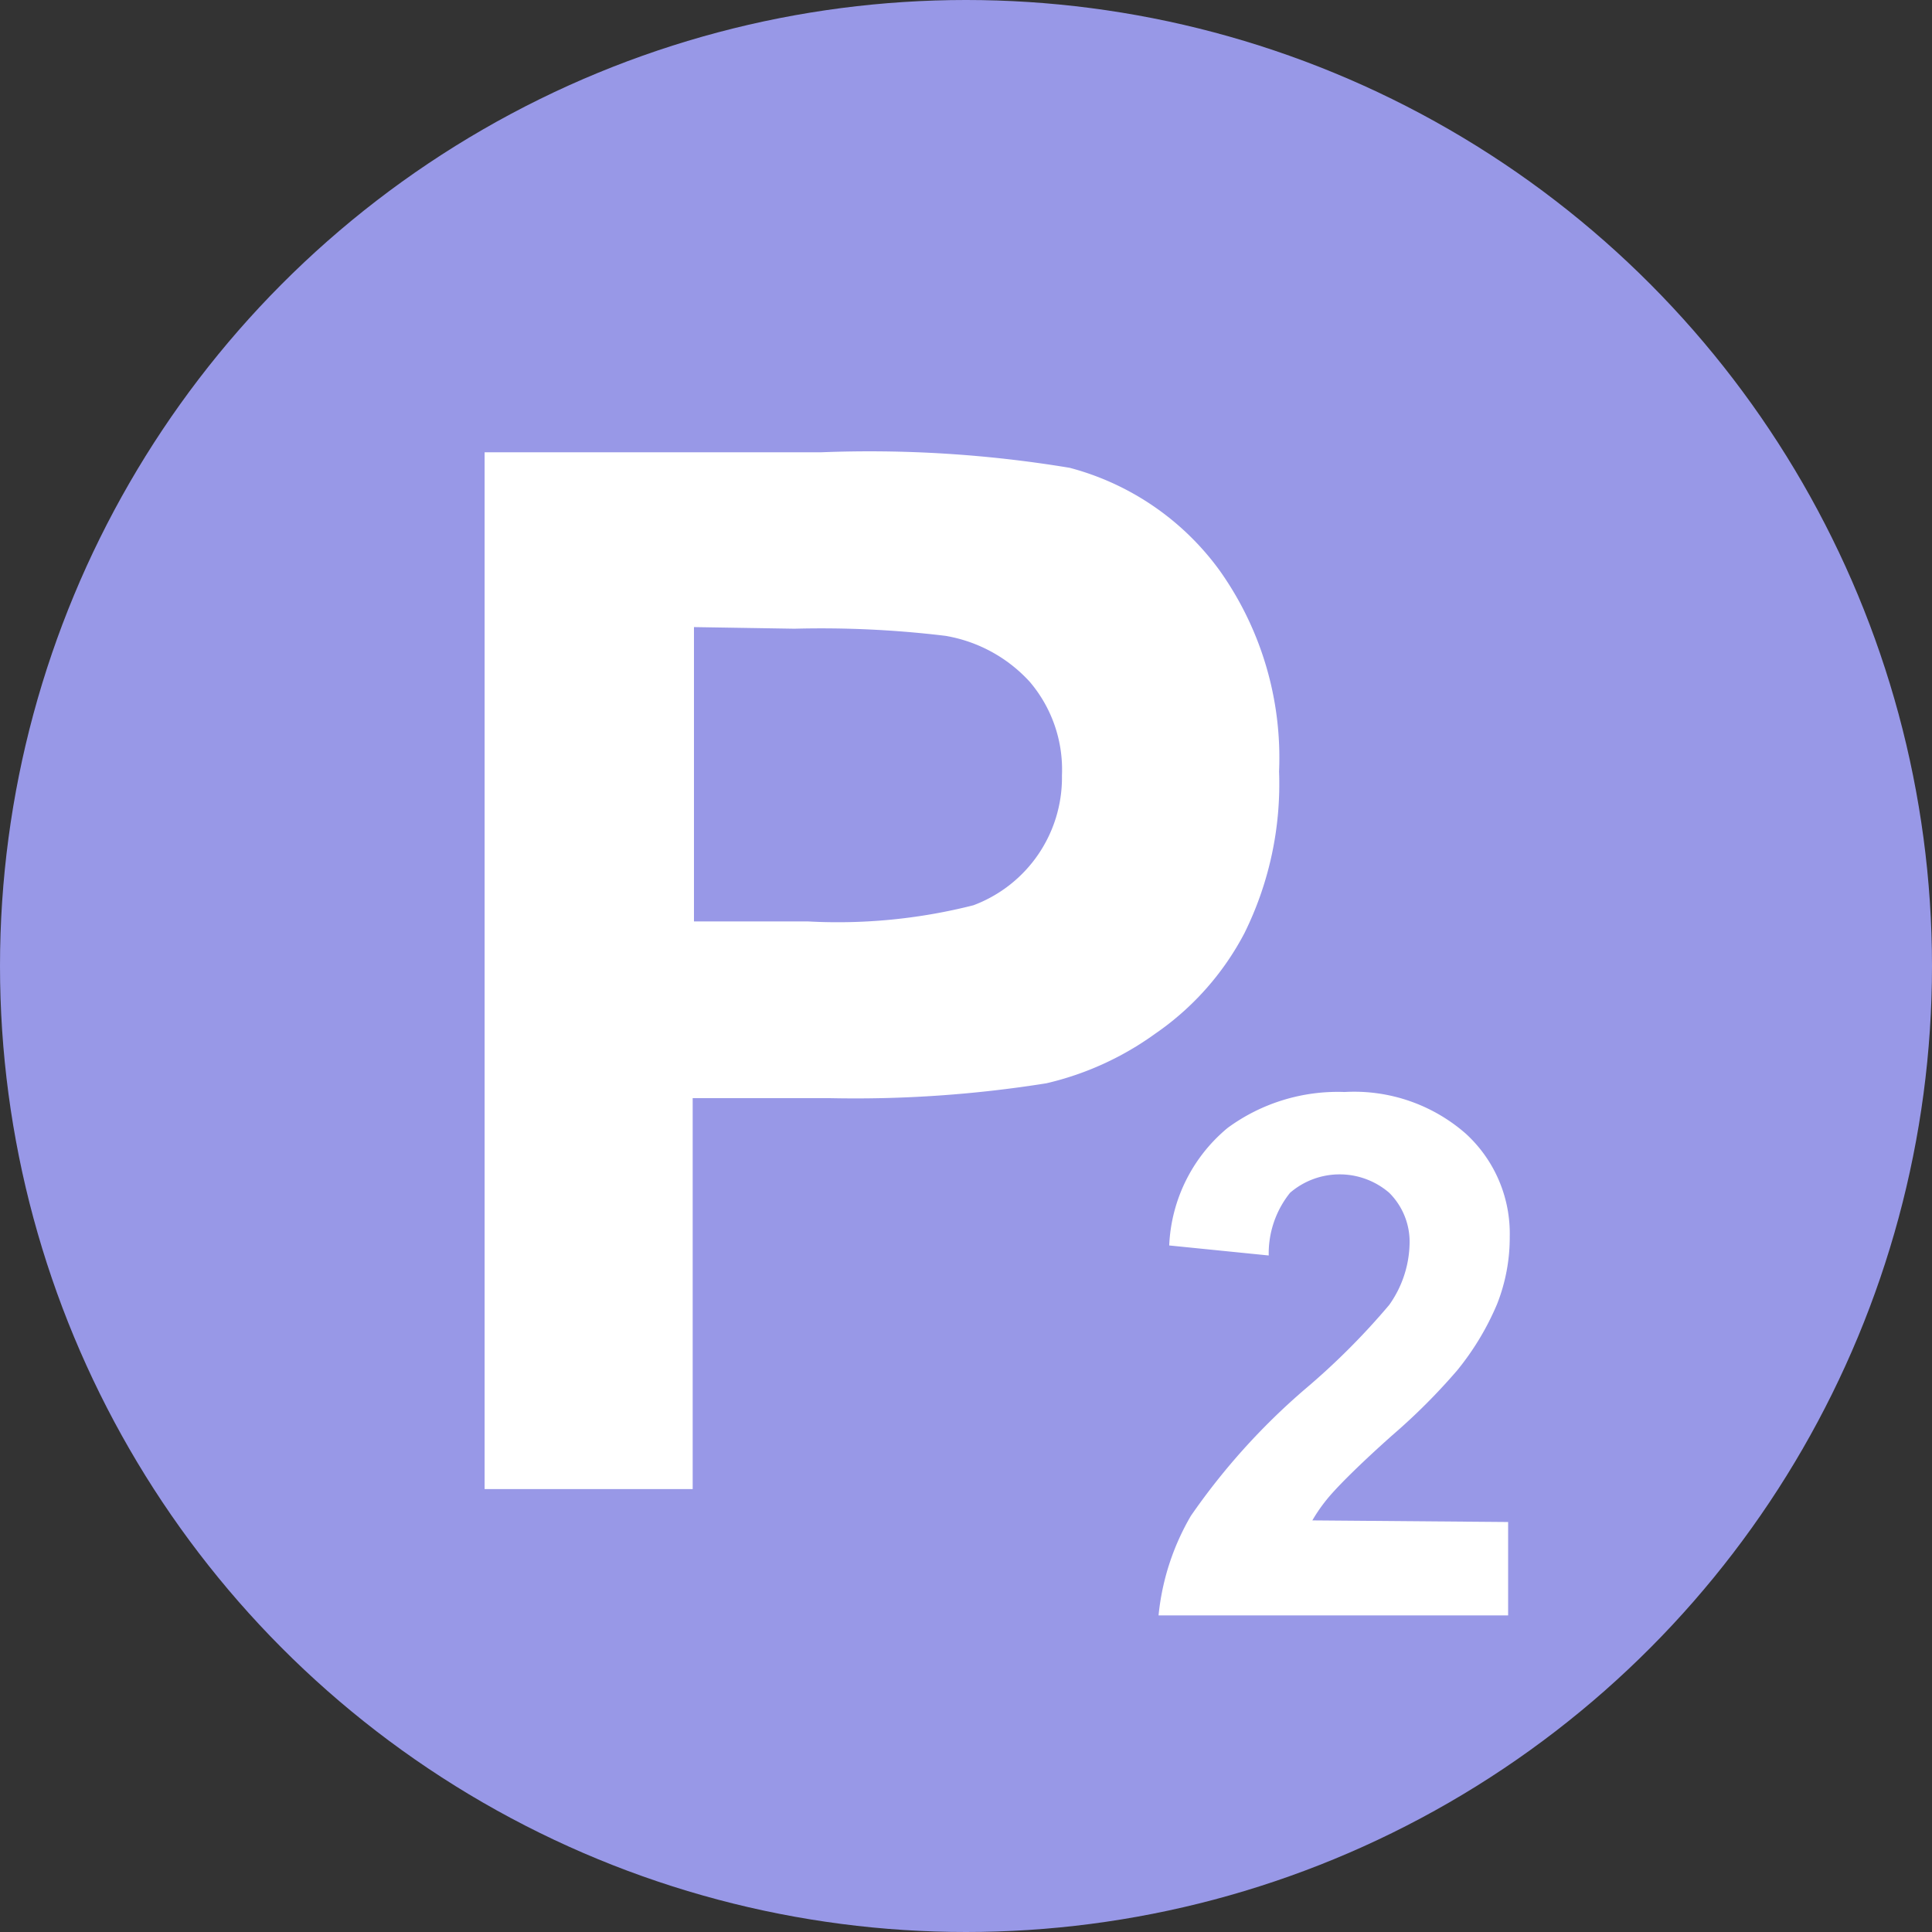 <svg xmlns="http://www.w3.org/2000/svg" viewBox="0 0 59.8 59.8"><rect x="0" y="0" width="59.8" height="59.8" fill="#333333" stroke="none"/><defs><style>.cls-1{fill:#9898e7;}.cls-2{fill:#fff;}</style></defs><title>p2</title><g id="圖層_2" data-name="圖層 2"><g id="圖層_1-2" data-name="圖層 1"><circle class="cls-1" cx="29.9" cy="29.9" r="29.9"/><path class="cls-2" d="M15,46.09V14h10.4a37.84,37.84,0,0,1,7.71.48,8.38,8.38,0,0,1,4.62,3.15,10,10,0,0,1,1.86,6.25,10.41,10.41,0,0,1-1.07,5A8.64,8.64,0,0,1,35.75,32a9.36,9.36,0,0,1-3.36,1.53,37.55,37.55,0,0,1-6.72.46H21.44V46.09Zm6.48-26.68v9.11H25a17.05,17.05,0,0,0,5.13-.5A4.22,4.22,0,0,0,32.87,24a4.19,4.19,0,0,0-1-2.9,4.56,4.56,0,0,0-2.61-1.42,32,32,0,0,0-4.67-.22Z"/><path class="cls-2" d="M46.68,47.11V50H35.86a7.58,7.58,0,0,1,1-3.08A20.61,20.61,0,0,1,40.39,43,22,22,0,0,0,43,40.39a3.39,3.39,0,0,0,.63-1.89A2.14,2.14,0,0,0,43,36.92a2.35,2.35,0,0,0-3.07,0,3,3,0,0,0-.66,1.94l-3.08-.31A5,5,0,0,1,38,34.91a5.76,5.76,0,0,1,3.62-1.11,5.24,5.24,0,0,1,3.75,1.29,4.19,4.19,0,0,1,1.36,3.19,5.61,5.61,0,0,1-.39,2.08,8.4,8.4,0,0,1-1.24,2.06,19.08,19.08,0,0,1-2,2c-1,.89-1.59,1.49-1.85,1.78a5.07,5.07,0,0,0-.63.86Z"/></g></g></svg>